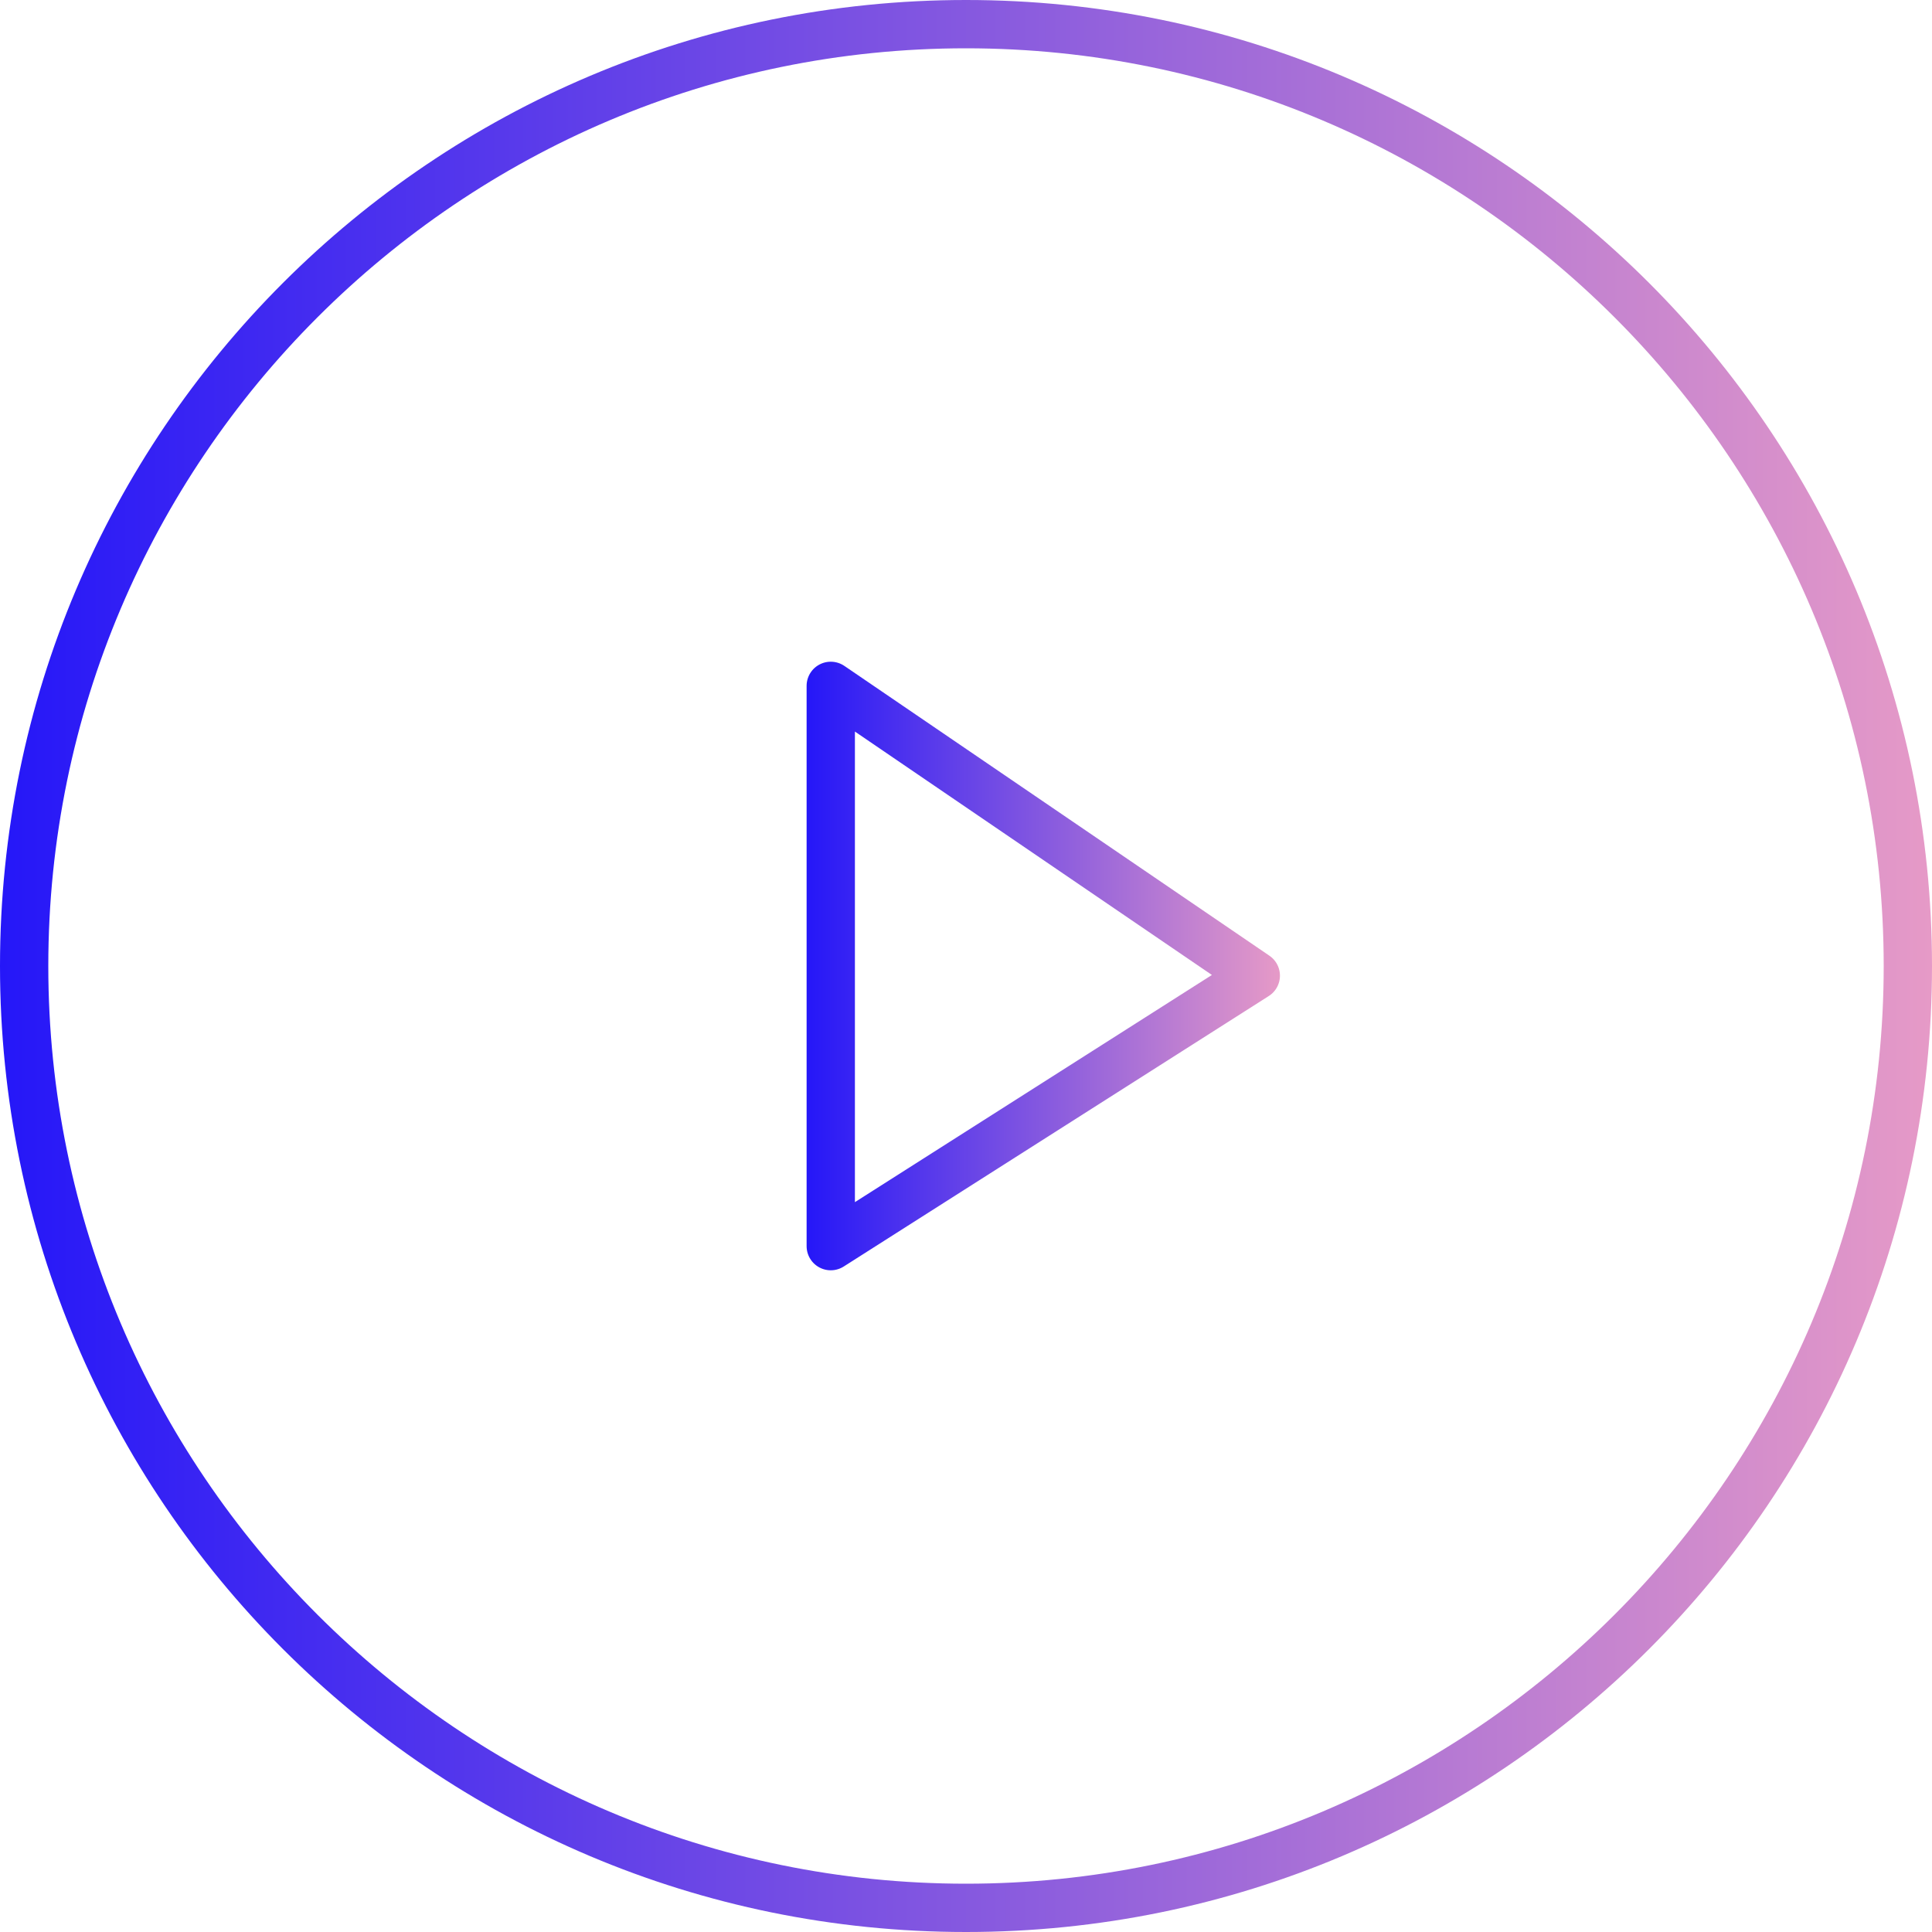 <?xml version="1.0" encoding="utf-8"?>
<!-- Generator: Adobe Illustrator 27.1.1, SVG Export Plug-In . SVG Version: 6.00 Build 0)  -->
<svg version="1.1" id="Layer_1" xmlns="http://www.w3.org/2000/svg" xmlns:xlink="http://www.w3.org/1999/xlink" x="0px" y="0px"
	 viewBox="0 0 100 100" style="enable-background:new 0 0 100 100;" xml:space="preserve">
<style type="text/css">
	.st0{fill:url(#SVGID_1_);}
	
		.st1{fill:none;stroke:url(#SVGID_00000160164997024690473830000013637996852051497367_);stroke-width:2.5;stroke-linecap:round;stroke-linejoin:round;stroke-miterlimit:10;}
</style>
<g>
	<linearGradient id="SVGID_1_" gradientUnits="userSpaceOnUse" x1="0" y1="50" x2="100" y2="50">
		<stop  offset="0" style="stop-color:#2517F8"/>
		<stop  offset="1" style="stop-color:#E69AC7"/>
	</linearGradient>
	<path class="st0" d="M50,2.5c26.192,0,47.5,21.308,47.5,47.5S76.192,97.5,50,97.5S2.5,76.192,2.5,50S23.808,2.5,50,2.5 M50,0
		C22.386,0,0,22.386,0,50s22.386,50,50,50s50-22.386,50-50S77.614,0,50,0L50,0z"/>
</g>
<linearGradient id="SVGID_00000131348810522725483930000000213106405074444681_" gradientUnits="userSpaceOnUse" x1="41.75" y1="50" x2="66.25" y2="50">
	<stop  offset="0" style="stop-color:#2517F8"/>
	<stop  offset="1" style="stop-color:#E69AC7"/>
</linearGradient>
<polygon style="fill:none;stroke:url(#SVGID_00000131348810522725483930000000213106405074444681_);stroke-width:2.5;stroke-linecap:round;stroke-linejoin:round;stroke-miterlimit:10;" points="
	43,35.5 43,64.5 65,50.5 "/>
</svg>

